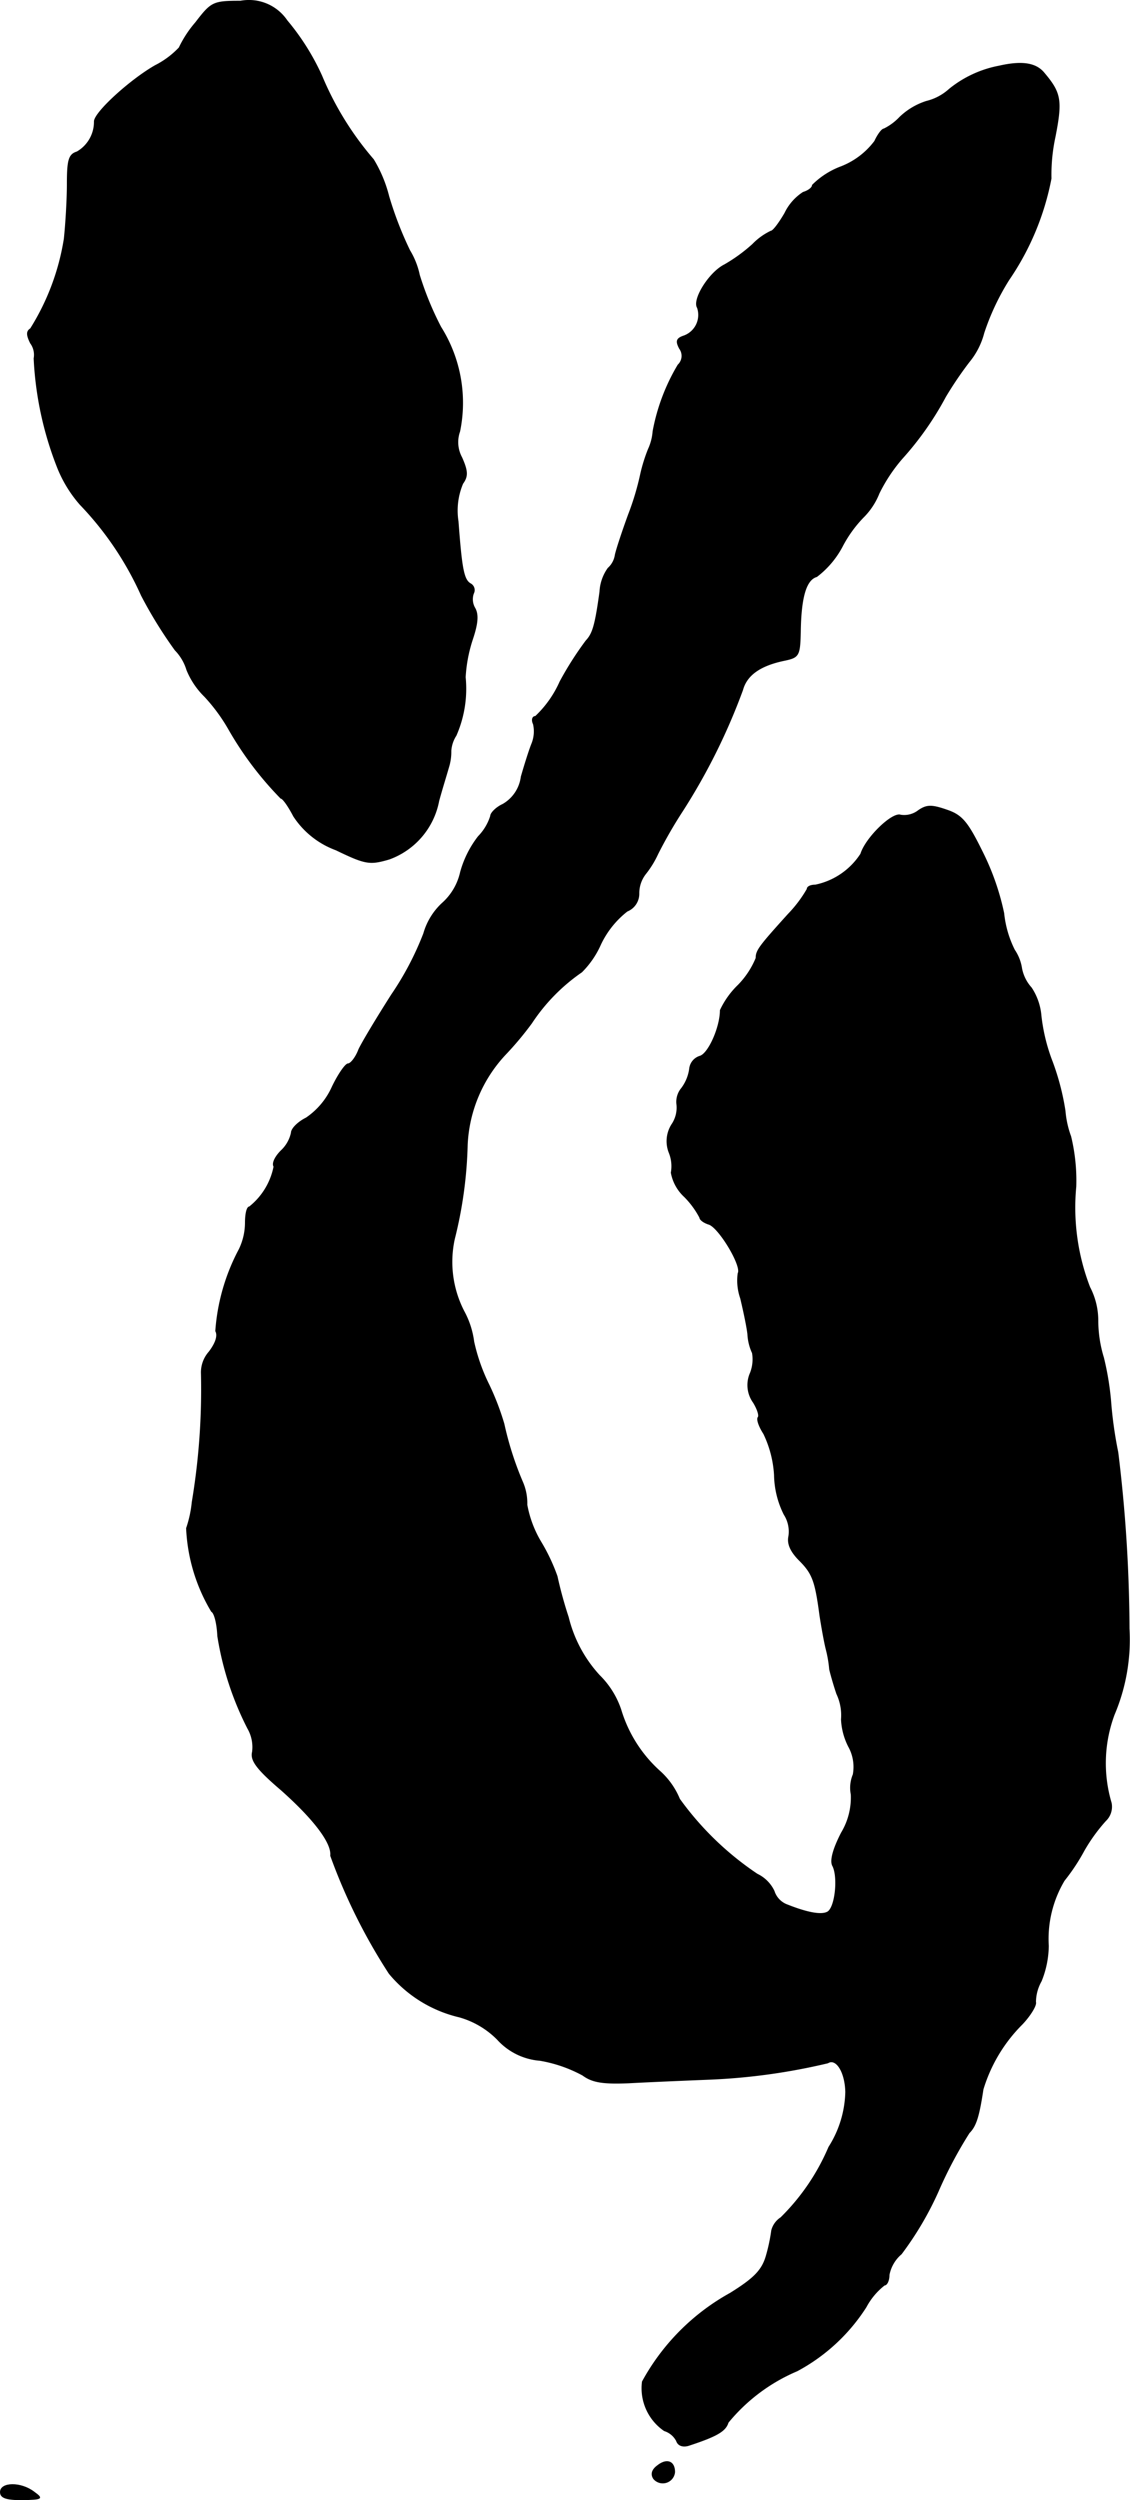 <?xml version="1.0" encoding="UTF-8"?>
<svg xmlns="http://www.w3.org/2000/svg"
     version="1.1"
     width="4.727mm"
     height="10.455mm"
     viewBox="0 0 13.4 29.638">
   <defs>
      <style type="text/css"><![CDATA[
      .a {
        stroke: #000;
        stroke-linecap: round;
        stroke-linejoin: round;
        stroke-width: 0.01px;
      }
    ]]></style>
   </defs>
   <path class="a"
         d="M2.319.269a1.323,1.323,0,0,0-.194.297,1.032,1.032,0,0,1-.285.212c-.297.17-.715.551-.721.66a.411.411,0,0,1-.206.363c-.097.03-.115.097-.115.382,0,.188-.018.478-.036.648a2.839,2.839,0,0,1-.4,1.066c-.048.03-.048.073,0,.17a.234.234,0,0,1,.042.182A4.044,4.044,0,0,0,.683,5.544a1.514,1.514,0,0,0,.267.436,3.787,3.787,0,0,1,.727,1.078,5.192,5.192,0,0,0,.4.648.575.575,0,0,1,.139.236.935.935,0,0,0,.212.315,2.095,2.095,0,0,1,.285.388,3.998,3.998,0,0,0,.618.818c.024,0,.091.097.151.212a1.019,1.019,0,0,0,.503.4c.351.17.4.176.63.109a.915.915,0,0,0,.588-.69c.036-.133.091-.309.115-.394A.619.619,0,0,0,5.347,8.9a.383.383,0,0,1,.061-.182,1.38,1.38,0,0,0,.109-.69,1.742,1.742,0,0,1,.085-.448c.061-.182.073-.291.03-.369a.208.208,0,0,1-.018-.176.085.085,0,0,0-.035-.115L5.577,6.919c-.079-.048-.103-.176-.145-.739A.823.823,0,0,1,5.487,5.732c.061-.085.061-.145-.012-.309a.38.38,0,0,1-.024-.309,1.685,1.685,0,0,0-.224-1.236,3.683,3.683,0,0,1-.254-.618.931.931,0,0,0-.115-.291,4.218,4.218,0,0,1-.248-.642,1.581,1.581,0,0,0-.182-.436A3.689,3.689,0,0,1,3.815.899,2.833,2.833,0,0,0,3.403.244.545.545,0,0,0,2.852.014C2.525.014,2.506.026,2.319.269Z"/>
   <path class="a"
         d="M11.846.784a1.328,1.328,0,0,0-.588.273.625.625,0,0,1-.273.145.809.809,0,0,0-.315.188.655.655,0,0,1-.188.139c-.024,0-.073.067-.109.145a.912.912,0,0,1-.4.303.949.949,0,0,0-.339.218c0,.03-.048.067-.109.085a.606.606,0,0,0-.218.248c-.067.115-.139.212-.164.212a.75.75,0,0,0-.218.157,1.927,1.927,0,0,1-.333.242c-.182.091-.382.412-.321.509a.265.265,0,0,1-.157.333c-.091.03-.103.061-.055.151a.147.147,0,0,1-.018.194,2.378,2.378,0,0,0-.297.787.615.615,0,0,1-.055.212,1.937,1.937,0,0,0-.091.291,3.189,3.189,0,0,1-.145.485c-.073.2-.145.418-.157.478a.262.262,0,0,1-.085.157.525.525,0,0,0-.097.279c-.055.4-.085.497-.164.581a3.928,3.928,0,0,0-.309.485,1.277,1.277,0,0,1-.291.412c-.036,0-.048.042-.024.091a.391.391,0,0,1-.018.23c-.03.073-.085.248-.127.394a.441.441,0,0,1-.218.327c-.079.036-.145.103-.145.139a.604.604,0,0,1-.145.242,1.213,1.213,0,0,0-.212.424.694.694,0,0,1-.218.369.78.78,0,0,0-.218.357,3.568,3.568,0,0,1-.382.727c-.17.267-.345.557-.388.648-.036.097-.097.17-.127.17s-.115.121-.188.273a.881.881,0,0,1-.309.369c-.097.048-.176.127-.176.176a.407.407,0,0,1-.121.212c-.073.073-.109.151-.085.188a.811.811,0,0,1-.291.478c-.03,0-.048.085-.048.188a.731.731,0,0,1-.073.315,2.42,2.42,0,0,0-.279.969c.03.055,0,.145-.079.248a.367.367,0,0,0-.091.26,8.096,8.096,0,0,1-.109,1.52,1.36,1.36,0,0,1-.067.309,2.094,2.094,0,0,0,.297.987c.036.018.067.151.073.291a3.641,3.641,0,0,0,.357,1.096.443.443,0,0,1,.055.279c-.024.097.048.2.339.448.388.345.606.63.588.781A6.799,6.799,0,0,0,4.615,23.394a1.532,1.532,0,0,0,.83.515,1.028,1.028,0,0,1,.454.267.759.759,0,0,0,.503.248,1.634,1.634,0,0,1,.509.176c.115.085.242.103.545.091.218-.012.642-.03.939-.042A7.346,7.346,0,0,0,9.817,24.454c.097-.061.206.103.212.345a1.27,1.27,0,0,1-.2.654,2.6,2.6,0,0,1-.569.836.257.257,0,0,0-.109.151,2.07,2.07,0,0,1-.061.291c-.048.176-.139.273-.43.454a2.641,2.641,0,0,0-1.042,1.048.609.609,0,0,0,.26.581.246.246,0,0,1,.145.121c.018.055.073.073.139.055.333-.109.442-.17.472-.273a2.132,2.132,0,0,1,.818-.612,2.205,2.205,0,0,0,.818-.757.815.815,0,0,1,.218-.26c.03,0,.055-.055.055-.121a.432.432,0,0,1,.145-.248,3.838,3.838,0,0,0,.436-.739,5.047,5.047,0,0,1,.369-.697c.079-.079.115-.188.164-.515a1.846,1.846,0,0,1,.466-.775c.097-.103.17-.224.157-.26a.514.514,0,0,1,.067-.248,1.141,1.141,0,0,0,.085-.418,1.354,1.354,0,0,1,.188-.775,2.378,2.378,0,0,0,.236-.357,2.043,2.043,0,0,1,.254-.351.229.229,0,0,0,.067-.212,1.649,1.649,0,0,1,.036-1.048,2.274,2.274,0,0,0,.176-1.018,17.474,17.474,0,0,0-.133-2.09,4.83,4.83,0,0,1-.085-.606,3.383,3.383,0,0,0-.085-.515,1.509,1.509,0,0,1-.067-.442.858.858,0,0,0-.097-.394,2.623,2.623,0,0,1-.164-1.193,2.228,2.228,0,0,0-.061-.594,1.141,1.141,0,0,1-.067-.303,2.96,2.96,0,0,0-.151-.581,2.166,2.166,0,0,1-.134-.545.708.708,0,0,0-.115-.333.475.475,0,0,1-.115-.23.529.529,0,0,0-.085-.218,1.251,1.251,0,0,1-.127-.436,2.998,2.998,0,0,0-.254-.727c-.176-.357-.242-.436-.424-.497-.176-.061-.236-.061-.333.006a.274.274,0,0,1-.212.055c-.097-.036-.412.267-.472.46a.846.846,0,0,1-.539.369c-.055,0-.097.018-.097.048a1.507,1.507,0,0,1-.224.297c-.345.382-.382.43-.382.521a1.004,1.004,0,0,1-.212.321,1.004,1.004,0,0,0-.212.297c0,.2-.139.515-.242.545a.174.174,0,0,0-.121.139.497.497,0,0,1-.097.242.25.25,0,0,0-.055.194.356.356,0,0,1-.061.236.369.369,0,0,0-.03.333.427.427,0,0,1,.024.236.512.512,0,0,0,.157.285,1.023,1.023,0,0,1,.182.248c0,.024.048.061.109.079.121.042.394.497.345.581a.637.637,0,0,0,.03.297c.03.127.073.321.085.424a.603.603,0,0,0,.055.224.448.448,0,0,1-.024.236.353.353,0,0,0,.036.351c.048.079.073.157.055.176-.018.024.012.109.067.194a1.303,1.303,0,0,1,.127.491,1.079,1.079,0,0,0,.115.466.374.374,0,0,1,.055.26c-.018.085.018.176.127.285.157.157.188.248.242.654.018.115.048.291.073.394a1.447,1.447,0,0,1,.042.242c.006.03.042.164.085.291a.593.593,0,0,1,.055.303.786.786,0,0,0,.085.321.498.498,0,0,1,.055.333.408.408,0,0,0-.024.236.81.81,0,0,1-.115.454c-.097.188-.139.333-.103.394.067.133.03.491-.061.545-.073.042-.242.012-.497-.091a.257.257,0,0,1-.139-.157.424.424,0,0,0-.2-.2,3.605,3.605,0,0,1-.921-.89.908.908,0,0,0-.23-.327,1.598,1.598,0,0,1-.466-.733,1.031,1.031,0,0,0-.254-.406,1.568,1.568,0,0,1-.369-.69,4.87,4.87,0,0,1-.133-.485,2.234,2.234,0,0,0-.188-.4,1.318,1.318,0,0,1-.17-.448.63.63,0,0,0-.048-.261,3.818,3.818,0,0,1-.224-.697,3.132,3.132,0,0,0-.176-.46,2.212,2.212,0,0,1-.182-.515,1.026,1.026,0,0,0-.115-.357,1.276,1.276,0,0,1-.115-.86A5.055,5.055,0,0,0,5.541,13.57a1.676,1.676,0,0,1,.448-1.066,3.799,3.799,0,0,0,.315-.376,2.213,2.213,0,0,1,.594-.606,1.076,1.076,0,0,0,.224-.327,1.091,1.091,0,0,1,.315-.394.222.222,0,0,0,.139-.212.374.374,0,0,1,.079-.23,1.147,1.147,0,0,0,.145-.236,5.363,5.363,0,0,1,.297-.515A7.326,7.326,0,0,0,8.806,8.179c.048-.176.206-.291.497-.351.17-.036.182-.055.188-.339.006-.412.067-.618.194-.654a1.088,1.088,0,0,0,.309-.369,1.476,1.476,0,0,1,.242-.333.832.832,0,0,0,.188-.285,1.931,1.931,0,0,1,.273-.412,3.677,3.677,0,0,0,.515-.733,4.334,4.334,0,0,1,.279-.412.889.889,0,0,0,.176-.345,2.867,2.867,0,0,1,.297-.63A3.182,3.182,0,0,0,12.464,2.116a2.12,2.12,0,0,1,.048-.497c.085-.436.067-.521-.139-.763C12.276.747,12.113.723,11.846.784Z"/>
   <path class="a"
         d="M7.8,29.227c-.067.048-.085.103-.048.157a.141.141,0,0,0,.248-.079C8,29.178,7.909,29.142,7.8,29.227Z"/>
   <path class="a"
         d="M.005,29.542c0,.067.067.091.26.091.236-.006.248-.012.139-.091C.247,29.421.005,29.427.005,29.542Z"/>
</svg>
